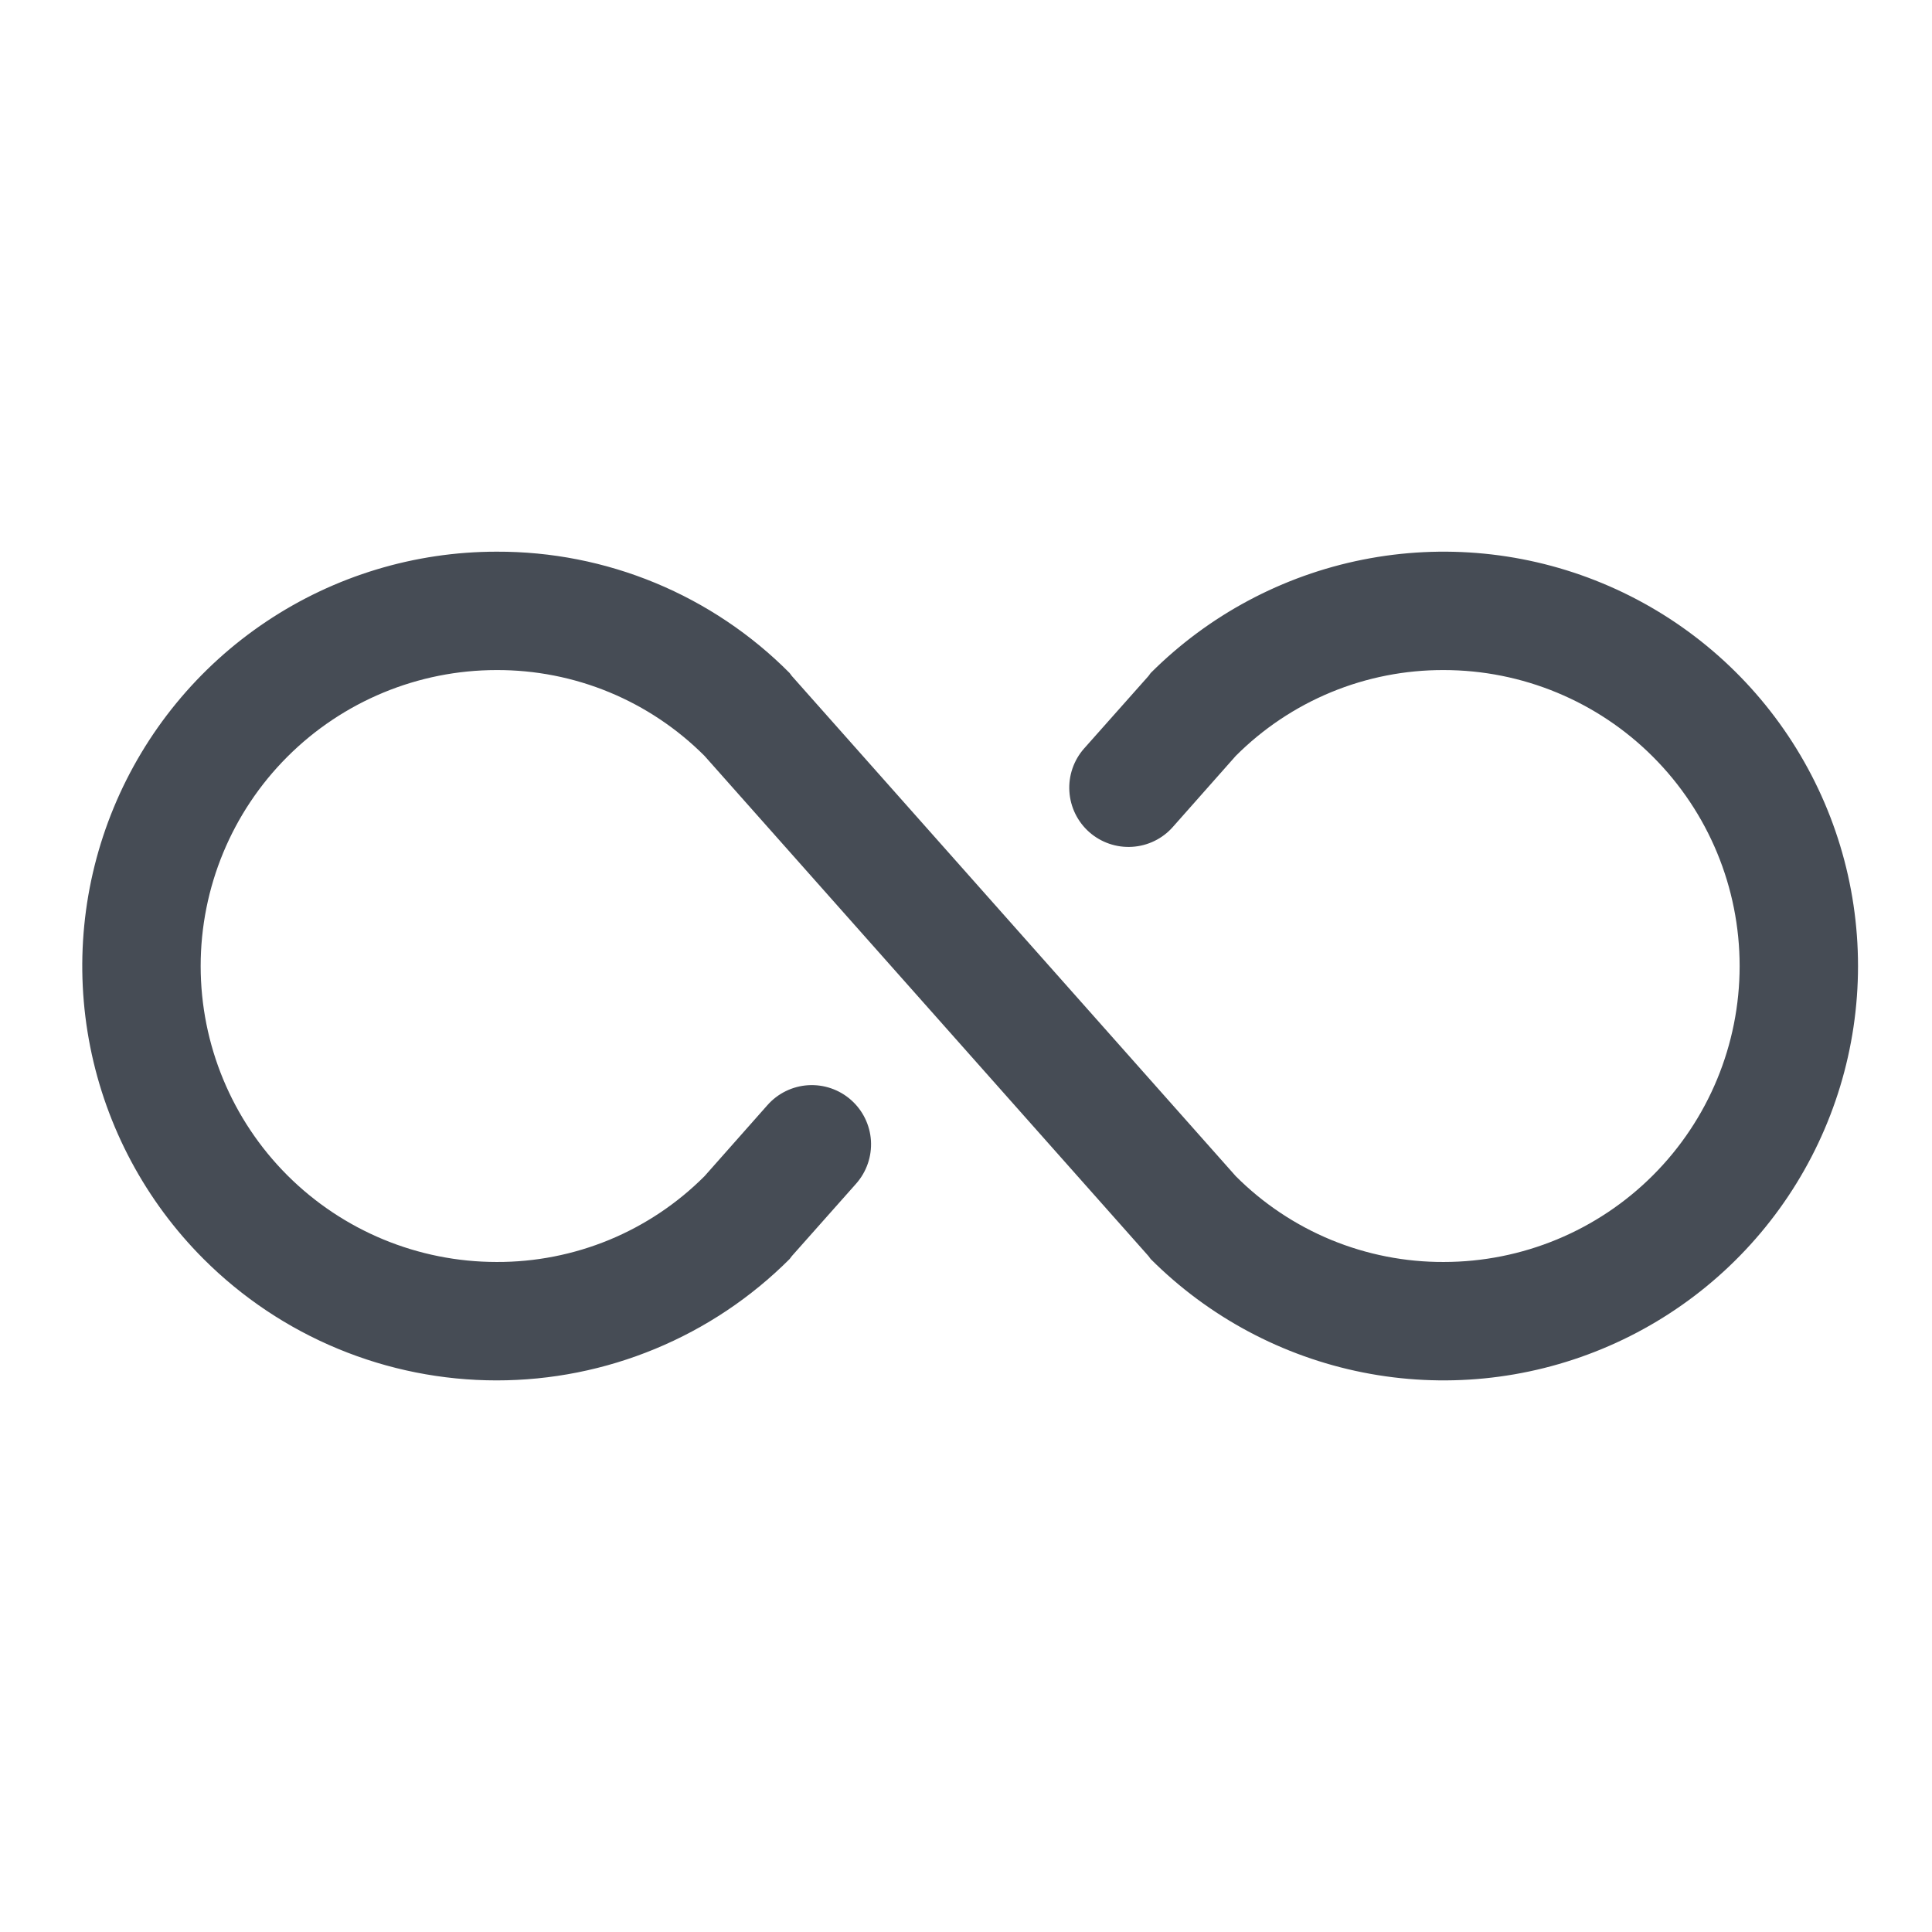 <svg width="51" height="51" viewBox="0 0 51 51" fill="none" xmlns="http://www.w3.org/2000/svg">
<path d="M49.047 25.501C49.047 27.664 48.406 29.779 47.204 31.578C46.002 33.377 44.294 34.779 42.295 35.606C40.297 36.434 38.097 36.651 35.976 36.229C33.854 35.807 31.905 34.765 30.375 33.235L30.317 33.157L18.598 19.954C17.878 19.233 17.023 18.661 16.081 18.272C15.139 17.883 14.129 17.685 13.11 17.688C11.038 17.688 9.051 18.511 7.585 19.977C6.12 21.442 5.297 23.429 5.297 25.501C5.297 27.573 6.12 29.56 7.585 31.025C9.051 32.49 11.038 33.313 13.11 33.313C14.129 33.317 15.139 33.118 16.081 32.73C17.023 32.341 17.878 31.769 18.598 31.048L20.258 29.173C20.533 28.862 20.919 28.673 21.333 28.647C21.747 28.622 22.154 28.761 22.465 29.036C22.776 29.311 22.965 29.697 22.991 30.111C23.016 30.525 22.876 30.932 22.602 31.243L20.903 33.157L20.844 33.235C19.828 34.251 18.623 35.057 17.296 35.606C15.969 36.156 14.546 36.439 13.11 36.439C11.673 36.439 10.251 36.156 8.924 35.606C7.597 35.057 6.391 34.251 5.375 33.235C3.846 31.706 2.804 29.757 2.382 27.635C1.96 25.513 2.176 23.314 3.004 21.315C3.832 19.316 5.234 17.608 7.033 16.406C8.832 15.204 10.946 14.563 13.11 14.563C14.547 14.558 15.971 14.838 17.299 15.388C18.626 15.938 19.832 16.746 20.844 17.766L20.903 17.845L32.621 31.048C33.341 31.769 34.197 32.341 35.139 32.73C36.081 33.118 37.091 33.317 38.11 33.313C40.182 33.313 42.169 32.49 43.634 31.025C45.099 29.56 45.922 27.573 45.922 25.501C45.922 23.429 45.099 21.442 43.634 19.977C42.169 18.511 40.182 17.688 38.11 17.688C37.091 17.685 36.081 17.883 35.139 18.272C34.197 18.661 33.341 19.233 32.621 19.954L30.961 21.829C30.687 22.14 30.3 22.329 29.886 22.354C29.472 22.38 29.065 22.24 28.754 21.966C28.443 21.691 28.254 21.304 28.229 20.89C28.203 20.477 28.343 20.069 28.617 19.759L30.317 17.845L30.375 17.766C31.905 16.237 33.854 15.195 35.976 14.773C38.097 14.351 40.297 14.567 42.295 15.395C44.294 16.223 46.002 17.625 47.204 19.424C48.406 21.223 49.047 23.337 49.047 25.501Z" fill="#464C55"/>
</svg>
